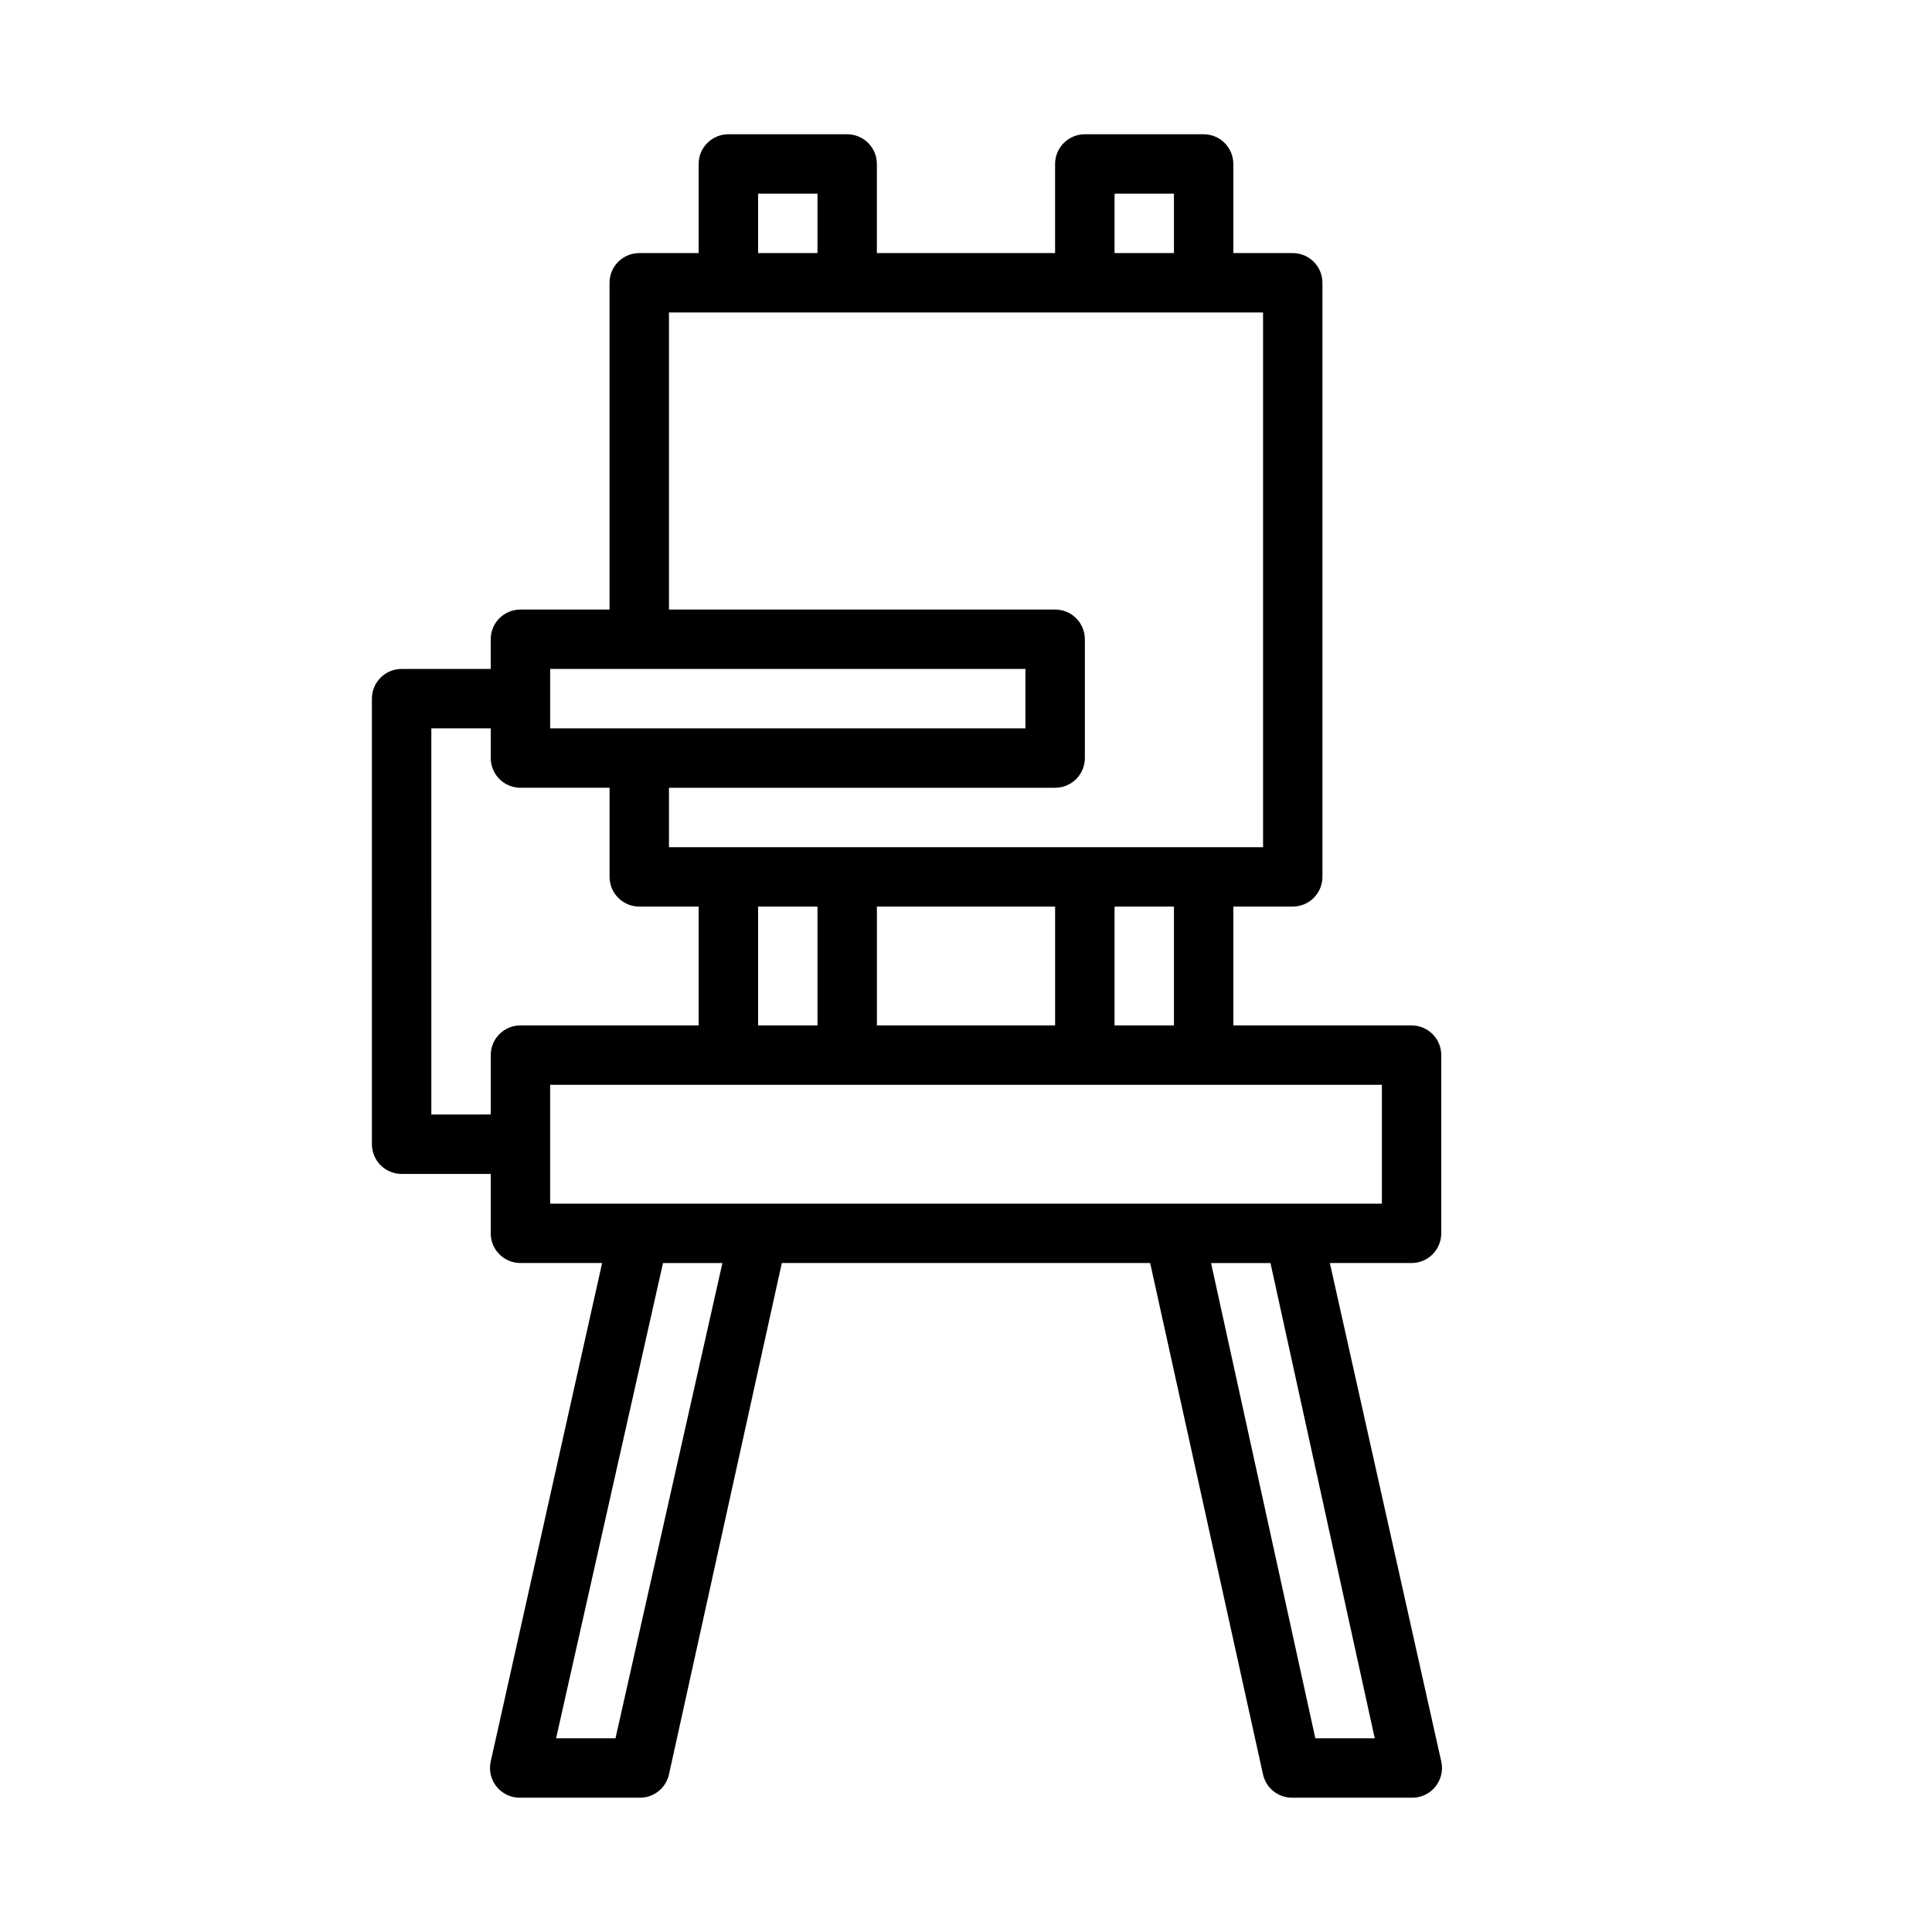 <?xml version="1.0" encoding="UTF-8"?>
<!-- Uploaded to: ICON Repo, www.svgrepo.com, Generator: ICON Repo Mixer Tools -->
<svg fill="#000000" width="800px" height="800px" version="1.1" viewBox="144 144 512 512" xmlns="http://www.w3.org/2000/svg">
 <path d="m250.43 455.1h23.617v15.746c0 2.086 0.828 4.09 2.305 5.566 1.477 1.477 3.481 2.305 5.566 2.305h21.648l-29.52 132.09c-0.535 2.367 0.051 4.848 1.59 6.723 1.539 1.879 3.856 2.941 6.281 2.879h31.488c3.754 0.094 7.047-2.477 7.871-6.141l29.914-135.55h97.613l29.914 135.55c0.824 3.664 4.121 6.234 7.871 6.141h31.488c2.426 0.062 4.742-1 6.281-2.879 1.539-1.875 2.125-4.356 1.59-6.723l-29.52-132.09h21.648c2.09 0 4.09-0.828 5.566-2.305 1.477-1.477 2.305-3.481 2.305-5.566v-47.234c0-2.086-0.828-4.09-2.305-5.566-1.477-1.477-3.477-2.305-5.566-2.305h-47.23v-31.488h15.742c2.09 0 4.09-0.828 5.566-2.305 1.477-1.477 2.305-3.481 2.305-5.566v-157.44c0-2.086-0.828-4.09-2.305-5.566s-3.477-2.305-5.566-2.305h-15.742v-23.617c0-2.086-0.832-4.09-2.305-5.566-1.477-1.477-3.481-2.305-5.566-2.305h-31.488c-4.348 0-7.875 3.523-7.875 7.871v23.617h-47.23v-23.617c0-2.086-0.828-4.09-2.305-5.566-1.477-1.477-3.481-2.305-5.566-2.305h-31.488c-4.348 0-7.875 3.523-7.875 7.871v23.617h-15.742c-4.348 0-7.871 3.523-7.871 7.871v86.594h-23.617c-4.348 0-7.871 3.523-7.871 7.871v7.871h-23.617c-4.348 0-7.871 3.523-7.871 7.871v118.08c0 2.09 0.828 4.09 2.305 5.566 1.477 1.477 3.481 2.305 5.566 2.305zm56.68 149.57h-15.742l28.336-125.95h15.742zm201.21 0h-15.742l-27.633-125.95h15.742zm1.891-173.18v31.488h-220.42v-31.488zm-165.31-15.746v-31.488h15.742v31.488zm31.488 0v-31.488h47.23v31.488zm62.977 0v-31.488h15.742v31.488zm0-220.42h15.742v15.746h-15.742zm-94.465 0h15.742v15.746h-15.742zm-23.617 31.488h157.44v141.7h-157.44v-15.746h102.34c2.09 0 4.09-0.828 5.566-2.305 1.477-1.477 2.309-3.481 2.309-5.566v-31.488c0-2.086-0.832-4.09-2.309-5.566-1.477-1.477-3.477-2.305-5.566-2.305h-102.34zm-31.488 94.465h125.95v15.742l-125.95 0.004zm-31.488 15.742h15.742v7.871l0.004 0.004c0 2.086 0.828 4.09 2.305 5.566 1.477 1.477 3.481 2.305 5.566 2.305h23.617v23.617c0 2.086 0.828 4.09 2.305 5.566 1.477 1.477 3.481 2.305 5.566 2.305h15.742v31.488h-47.23c-4.348 0-7.871 3.523-7.871 7.871v15.742l-15.746 0.004z"/>
</svg>